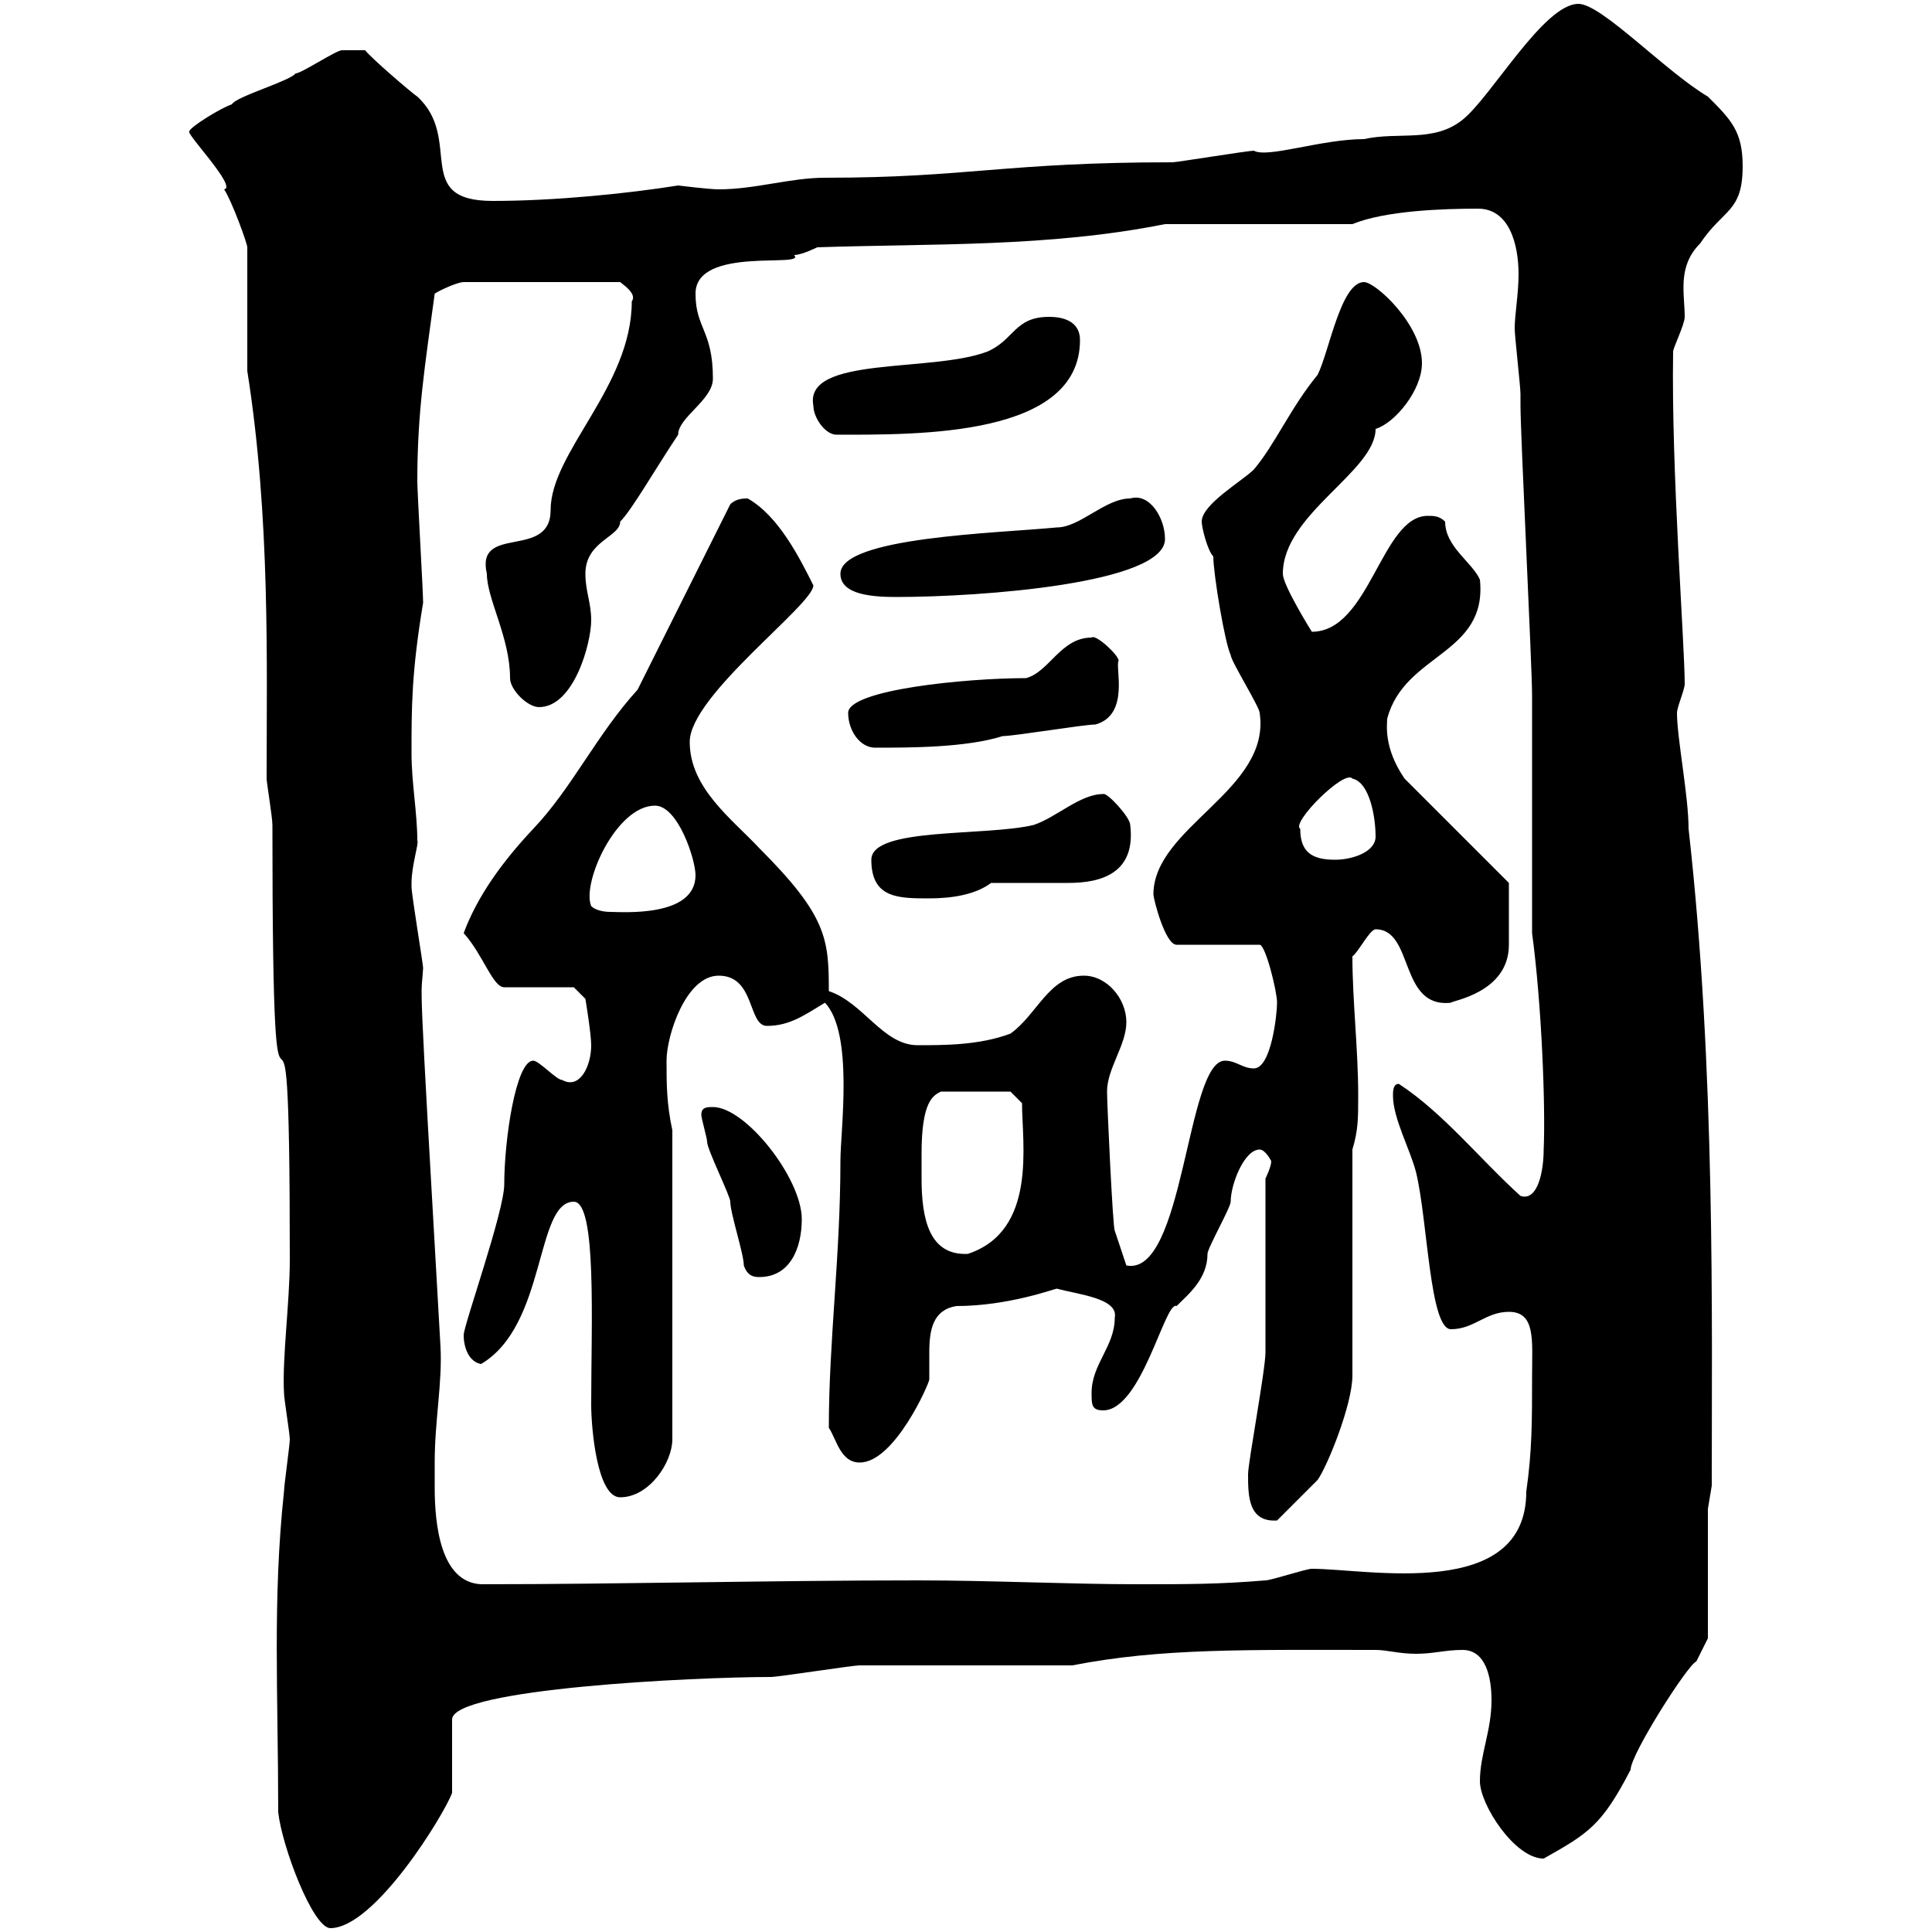 <svg xmlns="http://www.w3.org/2000/svg" xmlns:xlink="http://www.w3.org/1999/xlink" width="300" height="300"><path d="M43.20 281.40C43.80 286.80 48.60 299.40 51.30 299.40C58.20 299.40 69 281.70 70.20 278.40L70.20 267C70.20 262.20 108 260.40 119.70 260.40C120.90 260.40 132.30 258.60 133.50 258.60C138.90 258.60 161.10 258.60 166.50 258.60C180.30 255.90 193.50 256.20 213.60 256.20C215.40 256.20 217.20 256.80 219.90 256.80C222.60 256.80 224.40 256.20 227.10 256.20C230.70 256.20 231.60 260.40 231.60 264C231.60 268.80 229.80 272.40 229.80 276.60C229.80 280.20 235.20 288.60 239.70 288.60C246.60 284.70 248.70 283.50 253.20 274.80C253.20 272.40 262.20 258.30 263.40 258C264 256.80 265.20 254.40 265.20 254.40L265.20 234.30L265.80 230.70C265.80 205.20 266.40 165.90 262.20 128.70C262.20 123.60 260.40 114.60 260.40 110.70C260.40 109.80 261.60 107.10 261.60 106.20C261.60 99.90 259.50 73.20 259.80 54.60C259.80 54 261.60 50.40 261.60 49.20C261.60 45.60 260.40 41.40 264 37.80C267.60 32.40 270.60 33 270.60 25.80C270.60 20.40 268.80 18.60 265.20 15C258.60 11.10 248.70 0.60 245.10 0.60C239.70 0.60 231.60 15 227.10 18.60C222.60 22.20 217.20 20.40 211.80 21.60C205.20 21.60 196.80 24.60 194.70 23.40C193.80 23.40 182.70 25.20 182.10 25.20C156 25.20 150.30 27.60 128.10 27.60C122.70 27.60 117.30 29.40 111.60 29.40C110.10 29.40 105.30 28.80 105.30 28.80C97.80 30 86.40 31.20 76.50 31.20C63.90 31.20 72 21.60 64.80 15C63.90 14.40 57.60 9 56.70 7.80C55.20 7.80 54.30 7.80 53.10 7.80C52.20 7.80 46.80 11.40 45.90 11.40C45 12.60 36.60 15 36 16.20C34.20 16.80 29.40 19.80 29.40 20.40C28.80 20.70 36.90 29.10 34.80 29.40C36 31.20 38.40 37.80 38.40 38.40L38.40 57.60C42 80.40 41.40 103.20 41.40 120.90C41.40 121.50 42.30 126.90 42.30 128.10C42.30 196.20 45 134.40 45 195.60C45 202.20 43.80 210.90 44.10 216.30C44.10 217.20 45 222.60 45 223.50C45 224.40 44.10 230.70 44.10 231.60C42.30 248.40 43.20 263.10 43.20 281.40ZM67.50 227.10C67.50 220.50 68.70 214.80 68.40 209.10C64.80 146.40 65.40 156 65.70 150.30C65.70 149.70 63.90 138.90 63.90 137.70C63.90 137.70 63.90 137.70 63.90 137.10C63.90 134.40 65.10 130.80 64.80 130.50C64.80 126.30 63.90 121.50 63.90 117C63.90 109.80 63.90 104.40 65.70 93.60C65.70 91.80 64.80 76.50 64.80 74.70C64.80 63.90 66 56.70 67.50 45.60C68.40 45 71.10 43.80 72 43.80L96.30 43.80C96.60 44.10 99 45.60 98.10 46.80C98.10 60 85.50 70.20 85.50 79.20C85.50 87 73.80 81.30 75.60 89.10C75.60 93 79.20 99 79.20 105.30C79.20 107.10 81.90 109.80 83.70 109.80C89.10 109.80 91.80 99.90 91.80 96.30C91.80 93.60 90.90 91.80 90.90 89.10C90.90 84 96.30 83.40 96.30 81C98.10 79.20 101.70 72.90 105.30 67.50C105.30 64.80 110.70 62.10 110.70 58.80C110.70 51.30 108 51 108 45.60C108 38.10 125.40 41.70 123.30 39.60C124.50 39.60 126.90 38.40 126.90 38.40C144.90 37.80 162.90 38.40 180.90 34.80L210 34.80C215.10 32.70 224.10 32.40 229.50 32.40C234.30 32.40 235.80 37.80 235.80 42.60C235.80 45.60 235.20 48.90 235.20 51C235.20 52.20 236.10 60 236.10 61.20C236.10 61.20 236.10 63 236.10 63C236.10 67.50 237.90 103.50 237.90 108C237.90 113.40 237.90 139.50 237.90 144.90C239.40 156 240 171.90 239.70 178.50C239.70 181.80 238.80 186.60 236.10 185.70C229.80 180 224.10 172.80 217.20 168.30C216.30 168.30 216.30 169.50 216.30 170.10C216.30 173.70 219 178.50 219.90 182.10C221.70 189.60 222 206.40 225.30 206.40C228.90 206.40 230.70 203.70 234.30 203.70C238.50 203.70 237.90 208.20 237.90 213.60C237.90 220.80 237.90 225.30 237 231.60C237 248.70 212.40 243.60 203.70 243.60C202.80 243.60 197.40 245.40 196.50 245.40C189.30 246 184.50 246 176.70 246C165.90 246 153.90 245.40 142.50 245.40C120 245.40 96.30 246 74.70 246C68.40 245.70 67.50 236.70 67.50 231C67.50 229.50 67.50 228 67.50 227.10ZM193.80 228.90C193.80 232.20 193.80 236.40 198.30 236.10C199.20 235.20 203.70 230.70 204.60 229.80C206.10 227.70 210 218.10 210 213.60L210 178.50C210.90 175.50 210.90 173.70 210.90 170.10C210.90 162.90 210 155.40 210 148.50C210.90 147.90 212.70 144.30 213.60 144.30C219.60 144.30 217.20 156.60 225.30 155.70C225.30 155.40 234.30 154.20 234.30 146.70C234.30 145.80 234.30 138 234.30 137.10L218.10 120.90C214.80 116.10 215.40 112.50 215.40 111.60C218.10 101.40 231 101.70 229.80 90C228.60 87.30 224.40 84.90 224.40 81C223.50 80.10 222.60 80.10 221.70 80.10C214.50 80.10 212.70 98.10 203.70 98.10C203.70 98.10 199.20 90.90 199.20 89.10C199.20 79.80 213.60 73.20 213.60 66.60C216.60 65.70 220.80 60.60 220.80 56.40C220.80 50.40 213.60 43.80 211.80 43.80C208.20 43.80 206.40 54.60 204.60 58.20C200.40 63.30 198 69 194.70 72.90C192.90 74.70 186.60 78.30 186.60 81C186.60 81.90 187.50 85.50 188.40 86.40C188.40 89.10 190.20 99.90 191.10 101.70C191.10 102.60 195.60 109.80 195.60 110.70C197.40 122.70 179.10 128.40 179.10 138.90C179.10 139.50 180.90 146.70 182.70 146.70L195.60 146.70C196.50 146.70 198.30 153.90 198.30 155.70C198.30 157.50 197.40 165.90 194.70 165.90C192.90 165.90 192 164.70 190.20 164.70C184.20 164.70 183.90 198.30 174.90 196.50L173.10 191.10C172.80 190.80 171.90 171.30 171.90 169.50C171.90 165.90 174.90 162.30 174.90 158.70C174.90 155.10 171.90 151.50 168.30 151.50C162.90 151.50 161.10 157.50 156.90 160.50C152.10 162.30 146.70 162.30 142.50 162.30C137.10 162.30 134.10 155.70 128.70 153.90C128.70 145.80 128.40 142.20 117.90 131.70C113.70 127.20 107.10 122.40 107.10 115.20C107.10 108 126.30 93.90 126.30 90.90C124.20 86.70 120.90 80.10 116.10 77.40C115.50 77.40 114.30 77.40 113.40 78.30L99 107.10C92.70 114 88.80 122.40 82.80 128.70C78 133.80 74.10 139.20 72 144.90C75 148.20 76.50 153.30 78.30 153.30L89.10 153.30L90.90 155.10C90.90 155.10 91.80 160.50 91.80 162.30C91.80 165.60 90 169.20 87.30 167.70C86.40 167.70 83.70 164.70 82.80 164.70C80.10 164.70 78.30 177 78.30 183.90C78.30 188.10 72 205.80 72 207.30C72 209.40 72.90 211.50 74.70 211.80C84.90 205.80 83.10 186.60 89.10 186.60C92.70 186.60 91.80 205.50 91.80 218.10C91.80 221.70 92.70 232.50 96.30 232.50C100.80 232.50 104.40 227.10 104.40 223.50L104.40 175.50C103.50 171.30 103.50 168.30 103.50 164.70C103.50 160.80 106.50 151.50 111.60 151.50C117.30 151.50 116.10 159.30 119.10 159.30C122.70 159.30 125.10 157.50 128.10 155.70C132.60 160.50 130.50 175.50 130.50 180.30C130.50 195 128.70 208.20 128.70 221.70C129.90 223.50 130.50 227.10 133.50 227.10C138.90 227.10 144.30 214.80 144.30 214.20C144.30 212.70 144.30 211.50 144.30 210C144.30 206.40 144.90 203.40 148.50 202.80C156.60 202.80 163.80 200.10 164.10 200.10C167.40 201 173.70 201.60 173.10 204.60C173.10 209.10 169.50 211.80 169.50 216.30C169.50 218.10 169.50 219 171.30 219C177.30 219 180.90 201.90 182.70 202.80C184.50 201 187.50 198.60 187.50 194.70C187.50 193.80 191.10 187.50 191.10 186.60C191.10 183.90 193.20 178.50 195.60 178.50C196.50 178.50 197.40 180.30 197.40 180.30C197.40 181.20 196.50 183 196.50 183L196.50 210C196.50 212.70 193.80 227.10 193.80 228.90ZM115.50 196.50C116.10 198.30 117.30 198.30 117.90 198.30C122.70 198.30 124.50 193.80 124.50 189.30C124.50 183 115.80 171.90 110.70 171.90C109.80 171.90 108.90 171.90 108.90 173.10C108.90 173.70 109.80 176.70 109.80 177.30C109.80 178.50 113.40 185.70 113.40 186.60C113.40 188.40 115.50 194.70 115.50 196.50ZM143.10 179.10C143.10 171 144.90 170.10 146.10 169.50L156.90 169.50L158.70 171.30C158.70 177.60 161.10 191.10 150.30 194.70C144.30 195 143.10 189.30 143.10 183C143.10 181.80 143.10 180.30 143.10 179.10ZM91.80 140.70C90.30 137.10 95.70 125.10 101.70 125.10C105.30 125.10 108 133.50 108 135.90C108 142.50 96.60 141.60 94.80 141.60C93.60 141.60 92.40 141.30 91.80 140.70ZM135.30 133.50C135.30 139.50 139.50 139.50 144.30 139.50C147.90 139.50 151.50 138.90 153.90 137.10C155.70 137.10 164.10 137.10 165.90 137.10C171 137.10 176.40 135.60 175.50 128.10C175.50 126.90 171.90 123 171.30 123.30C167.70 123.30 164.10 126.90 160.50 128.10C153 129.90 135.30 128.40 135.30 133.50ZM201.90 128.70C200.40 127.80 208.80 119.40 210 120.90C212.70 121.50 213.60 126.90 213.60 129.90C213.60 132.30 210 133.50 207.30 133.50C203.70 133.50 201.90 132.30 201.90 128.70ZM131.70 110.70C131.70 113.40 133.50 116.10 135.90 116.10C141.30 116.10 150 116.10 155.70 114.30C157.50 114.30 168.30 112.50 170.10 112.50C175.50 111 173.10 103.50 173.70 102.60C173.70 101.70 170.10 98.40 169.50 99C164.70 99 162.90 104.40 159.30 105.30C150 105.30 131.70 107.10 131.70 110.70ZM130.50 89.10C130.50 92.40 135.60 92.70 139.20 92.70C152.40 92.70 180.90 90.60 180.90 83.70C180.90 80.40 178.50 76.50 175.50 77.40C171.60 77.40 167.70 81.90 164.10 81.90C154.80 82.80 130.50 83.40 130.50 89.10ZM126.30 63C126.30 64.80 128.10 67.50 129.90 67.50C142.80 67.50 167.70 67.80 167.70 52.80C167.70 50.40 165.90 49.20 162.90 49.20C157.50 49.20 157.50 52.80 153.30 54.60C144.60 57.90 124.80 55.20 126.30 63Z"/></svg>